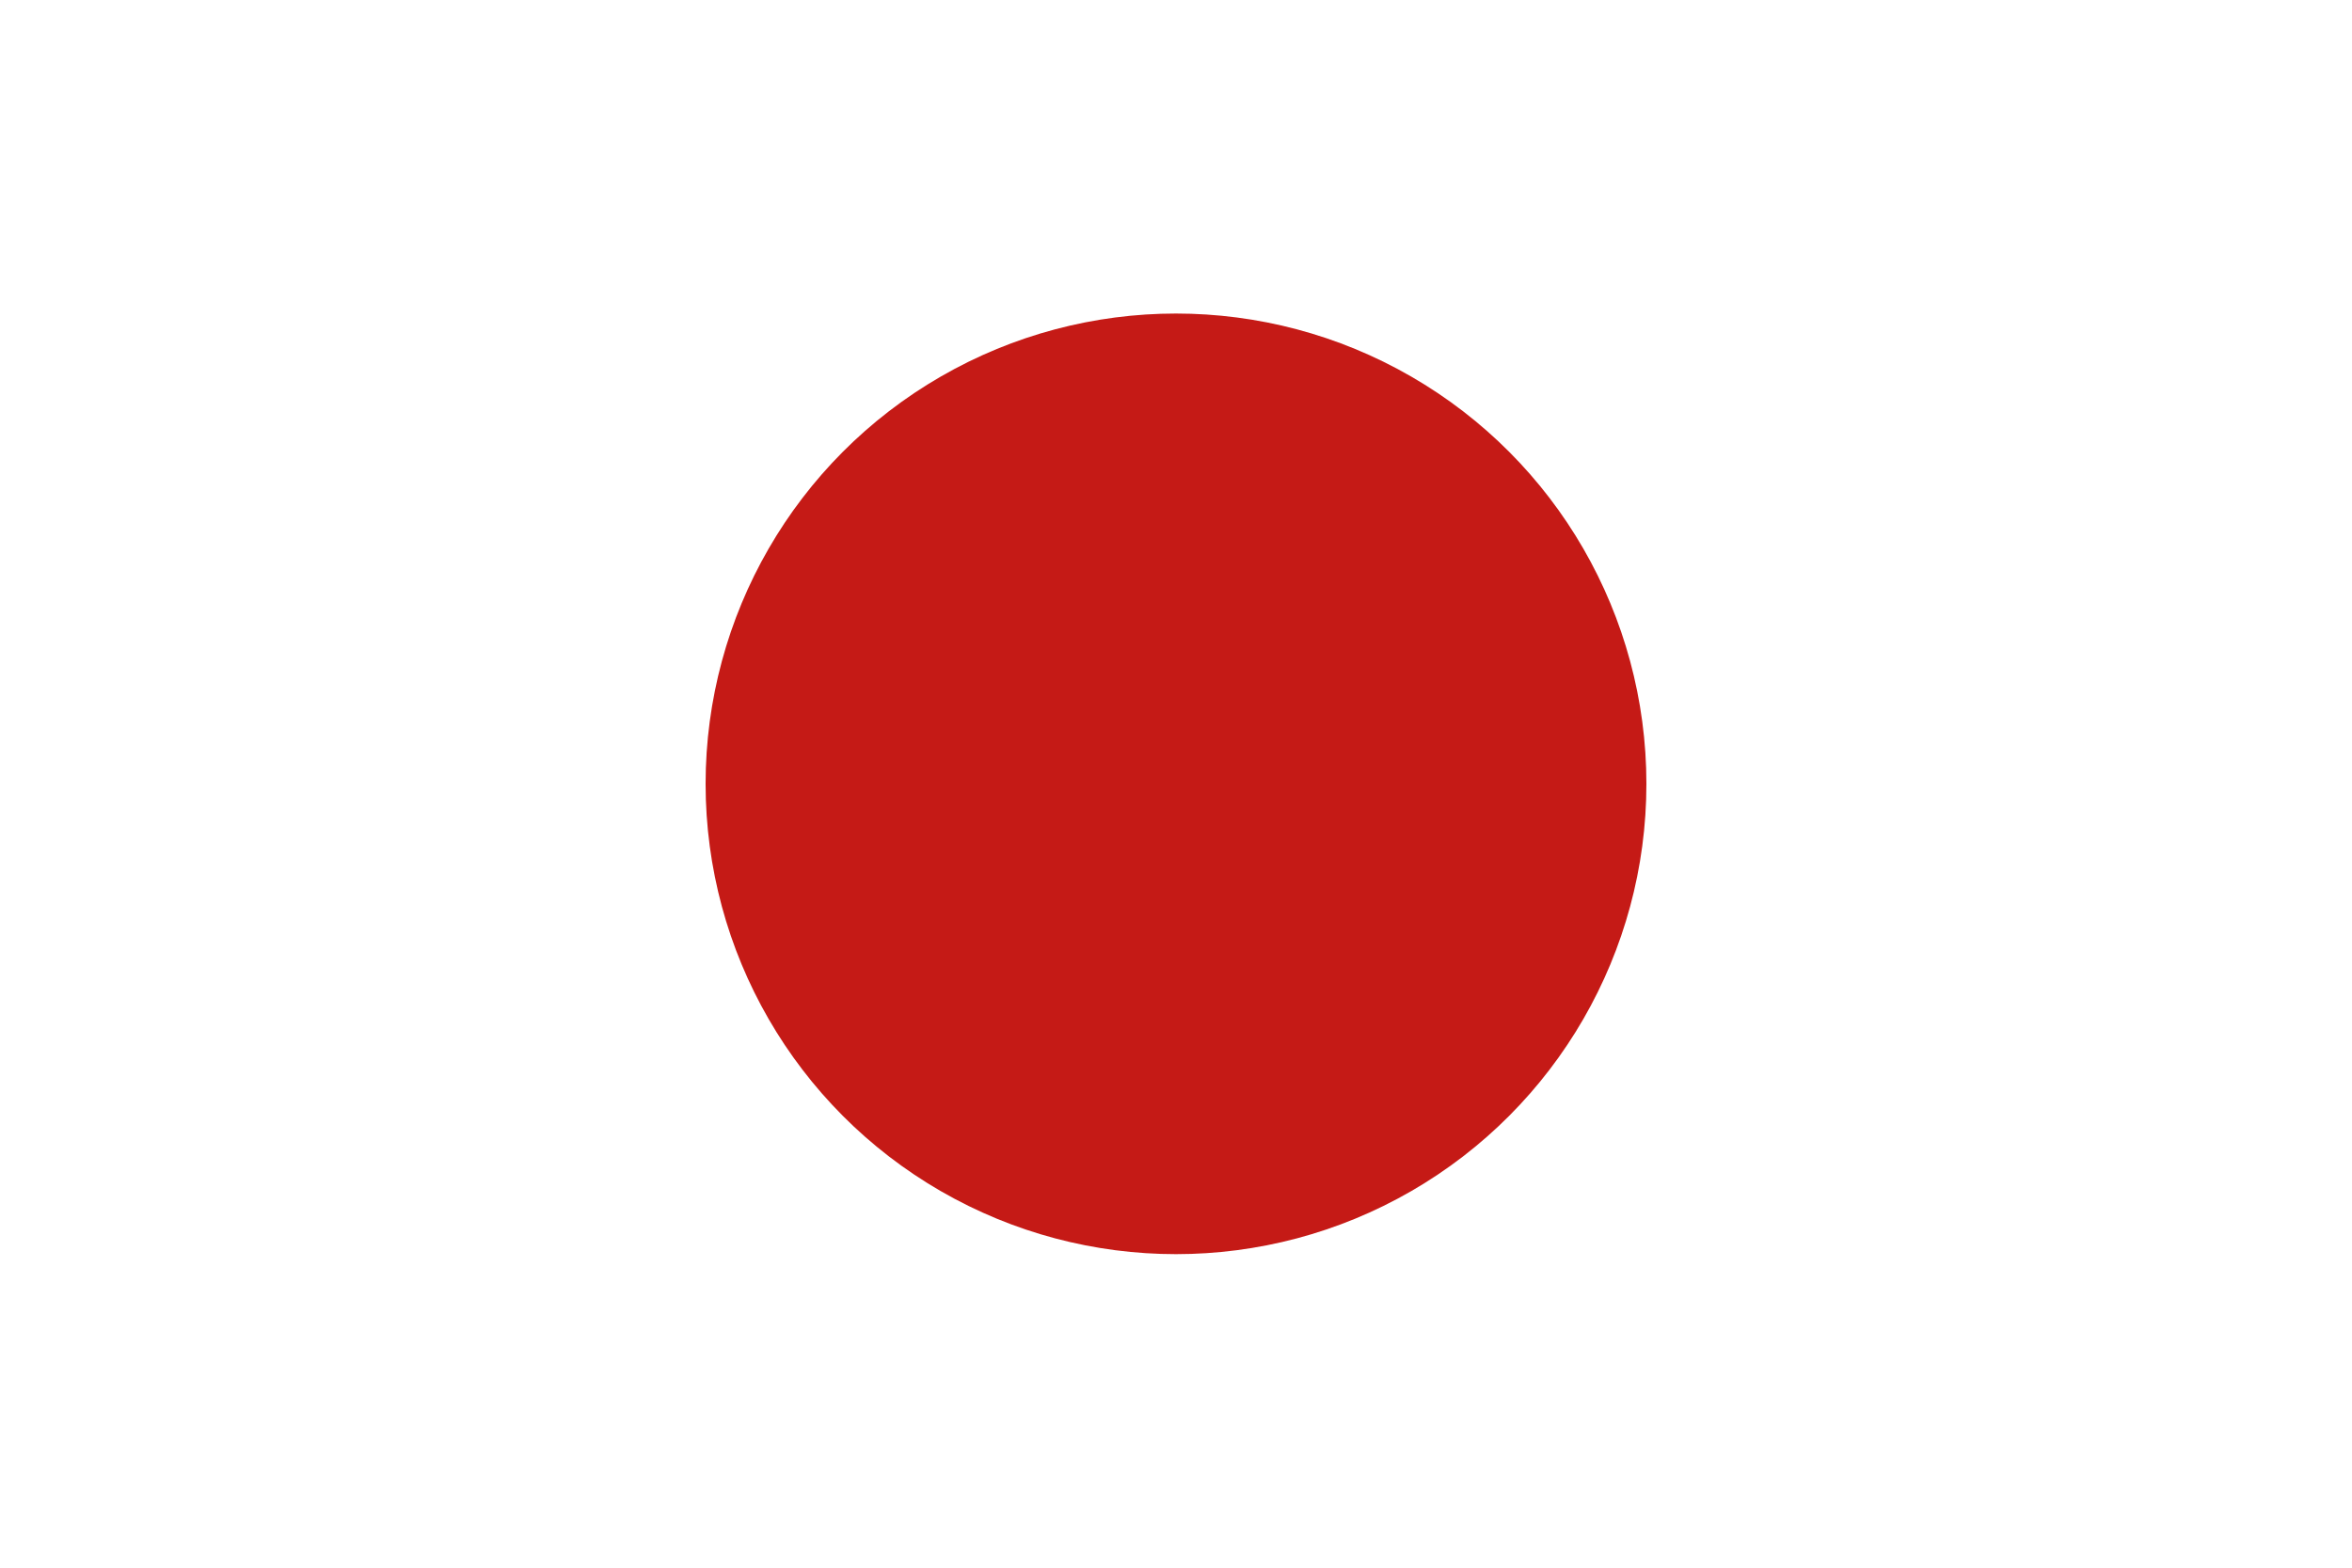 <svg xmlns="http://www.w3.org/2000/svg" viewBox="0 0 300 200"><defs><style>.a{fill:#fff;}.b{fill:#c51a16;}</style></defs><rect class="a" width="300" height="200"/><circle class="b" cx="150" cy="100" r="60"/></svg>